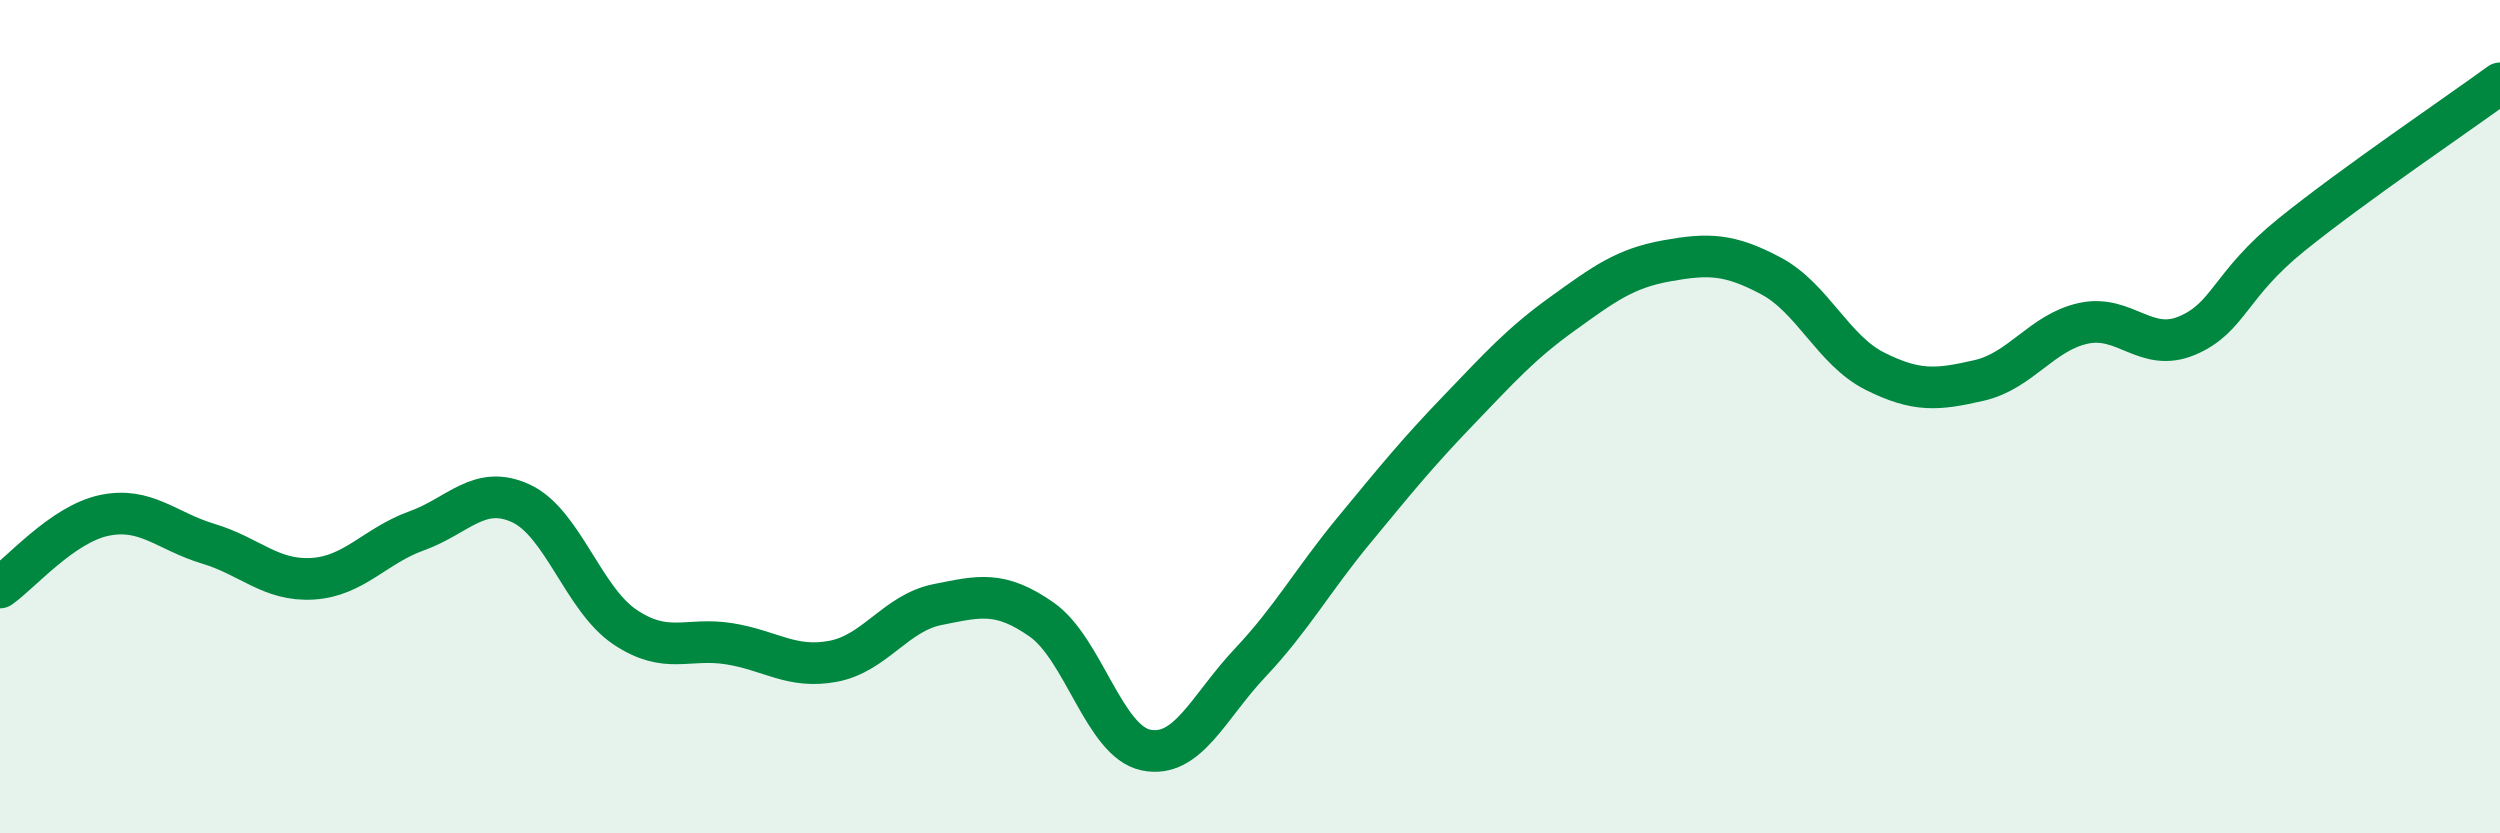
    <svg width="60" height="20" viewBox="0 0 60 20" xmlns="http://www.w3.org/2000/svg">
      <path
        d="M 0,14.1 C 0.5,13.75 1.5,12.58 2.5,12.37 C 3.5,12.16 4,12.75 5,13.05 C 6,13.35 6.5,13.95 7.5,13.89 C 8.5,13.83 9,13.1 10,12.74 C 11,12.38 11.5,11.62 12.5,12.08 C 13.5,12.54 14,14.38 15,15.05 C 16,15.72 16.5,15.29 17.5,15.45 C 18.5,15.61 19,16.06 20,15.87 C 21,15.68 21.5,14.71 22.5,14.51 C 23.5,14.31 24,14.17 25,14.87 C 26,15.57 26.5,17.79 27.5,18 C 28.5,18.21 29,16.97 30,15.91 C 31,14.85 31.5,13.93 32.5,12.72 C 33.5,11.51 34,10.89 35,9.85 C 36,8.81 36.5,8.25 37.5,7.53 C 38.5,6.81 39,6.44 40,6.26 C 41,6.08 41.5,6.09 42.5,6.62 C 43.5,7.15 44,8.41 45,8.91 C 46,9.41 46.5,9.36 47.5,9.13 C 48.5,8.9 49,7.98 50,7.76 C 51,7.54 51.5,8.48 52.5,8.05 C 53.5,7.62 53.5,6.84 55,5.63 C 56.5,4.42 59,2.73 60,2L60 20L0 20Z"
        fill="#008740"
        opacity="0.1"
        stroke-linecap="round"
        stroke-linejoin="round"
      />
      <path
        d="M 0,14.1 C 0.5,13.75 1.5,12.58 2.5,12.37 C 3.5,12.16 4,12.75 5,13.05 C 6,13.35 6.5,13.95 7.5,13.89 C 8.5,13.83 9,13.1 10,12.74 C 11,12.38 11.5,11.62 12.5,12.08 C 13.5,12.54 14,14.38 15,15.05 C 16,15.72 16.5,15.29 17.5,15.45 C 18.5,15.61 19,16.06 20,15.87 C 21,15.68 21.5,14.71 22.5,14.51 C 23.5,14.31 24,14.17 25,14.87 C 26,15.57 26.5,17.79 27.5,18 C 28.5,18.21 29,16.97 30,15.91 C 31,14.85 31.5,13.93 32.5,12.72 C 33.5,11.51 34,10.89 35,9.85 C 36,8.81 36.5,8.25 37.5,7.53 C 38.5,6.81 39,6.44 40,6.26 C 41,6.08 41.5,6.09 42.5,6.62 C 43.5,7.15 44,8.41 45,8.91 C 46,9.41 46.5,9.36 47.5,9.13 C 48.5,8.9 49,7.98 50,7.76 C 51,7.54 51.5,8.48 52.5,8.05 C 53.5,7.62 53.5,6.84 55,5.63 C 56.5,4.42 59,2.73 60,2"
        stroke="#008740"
        stroke-width="1"
        fill="none"
        stroke-linecap="round"
        stroke-linejoin="round"
      />
    </svg>
  